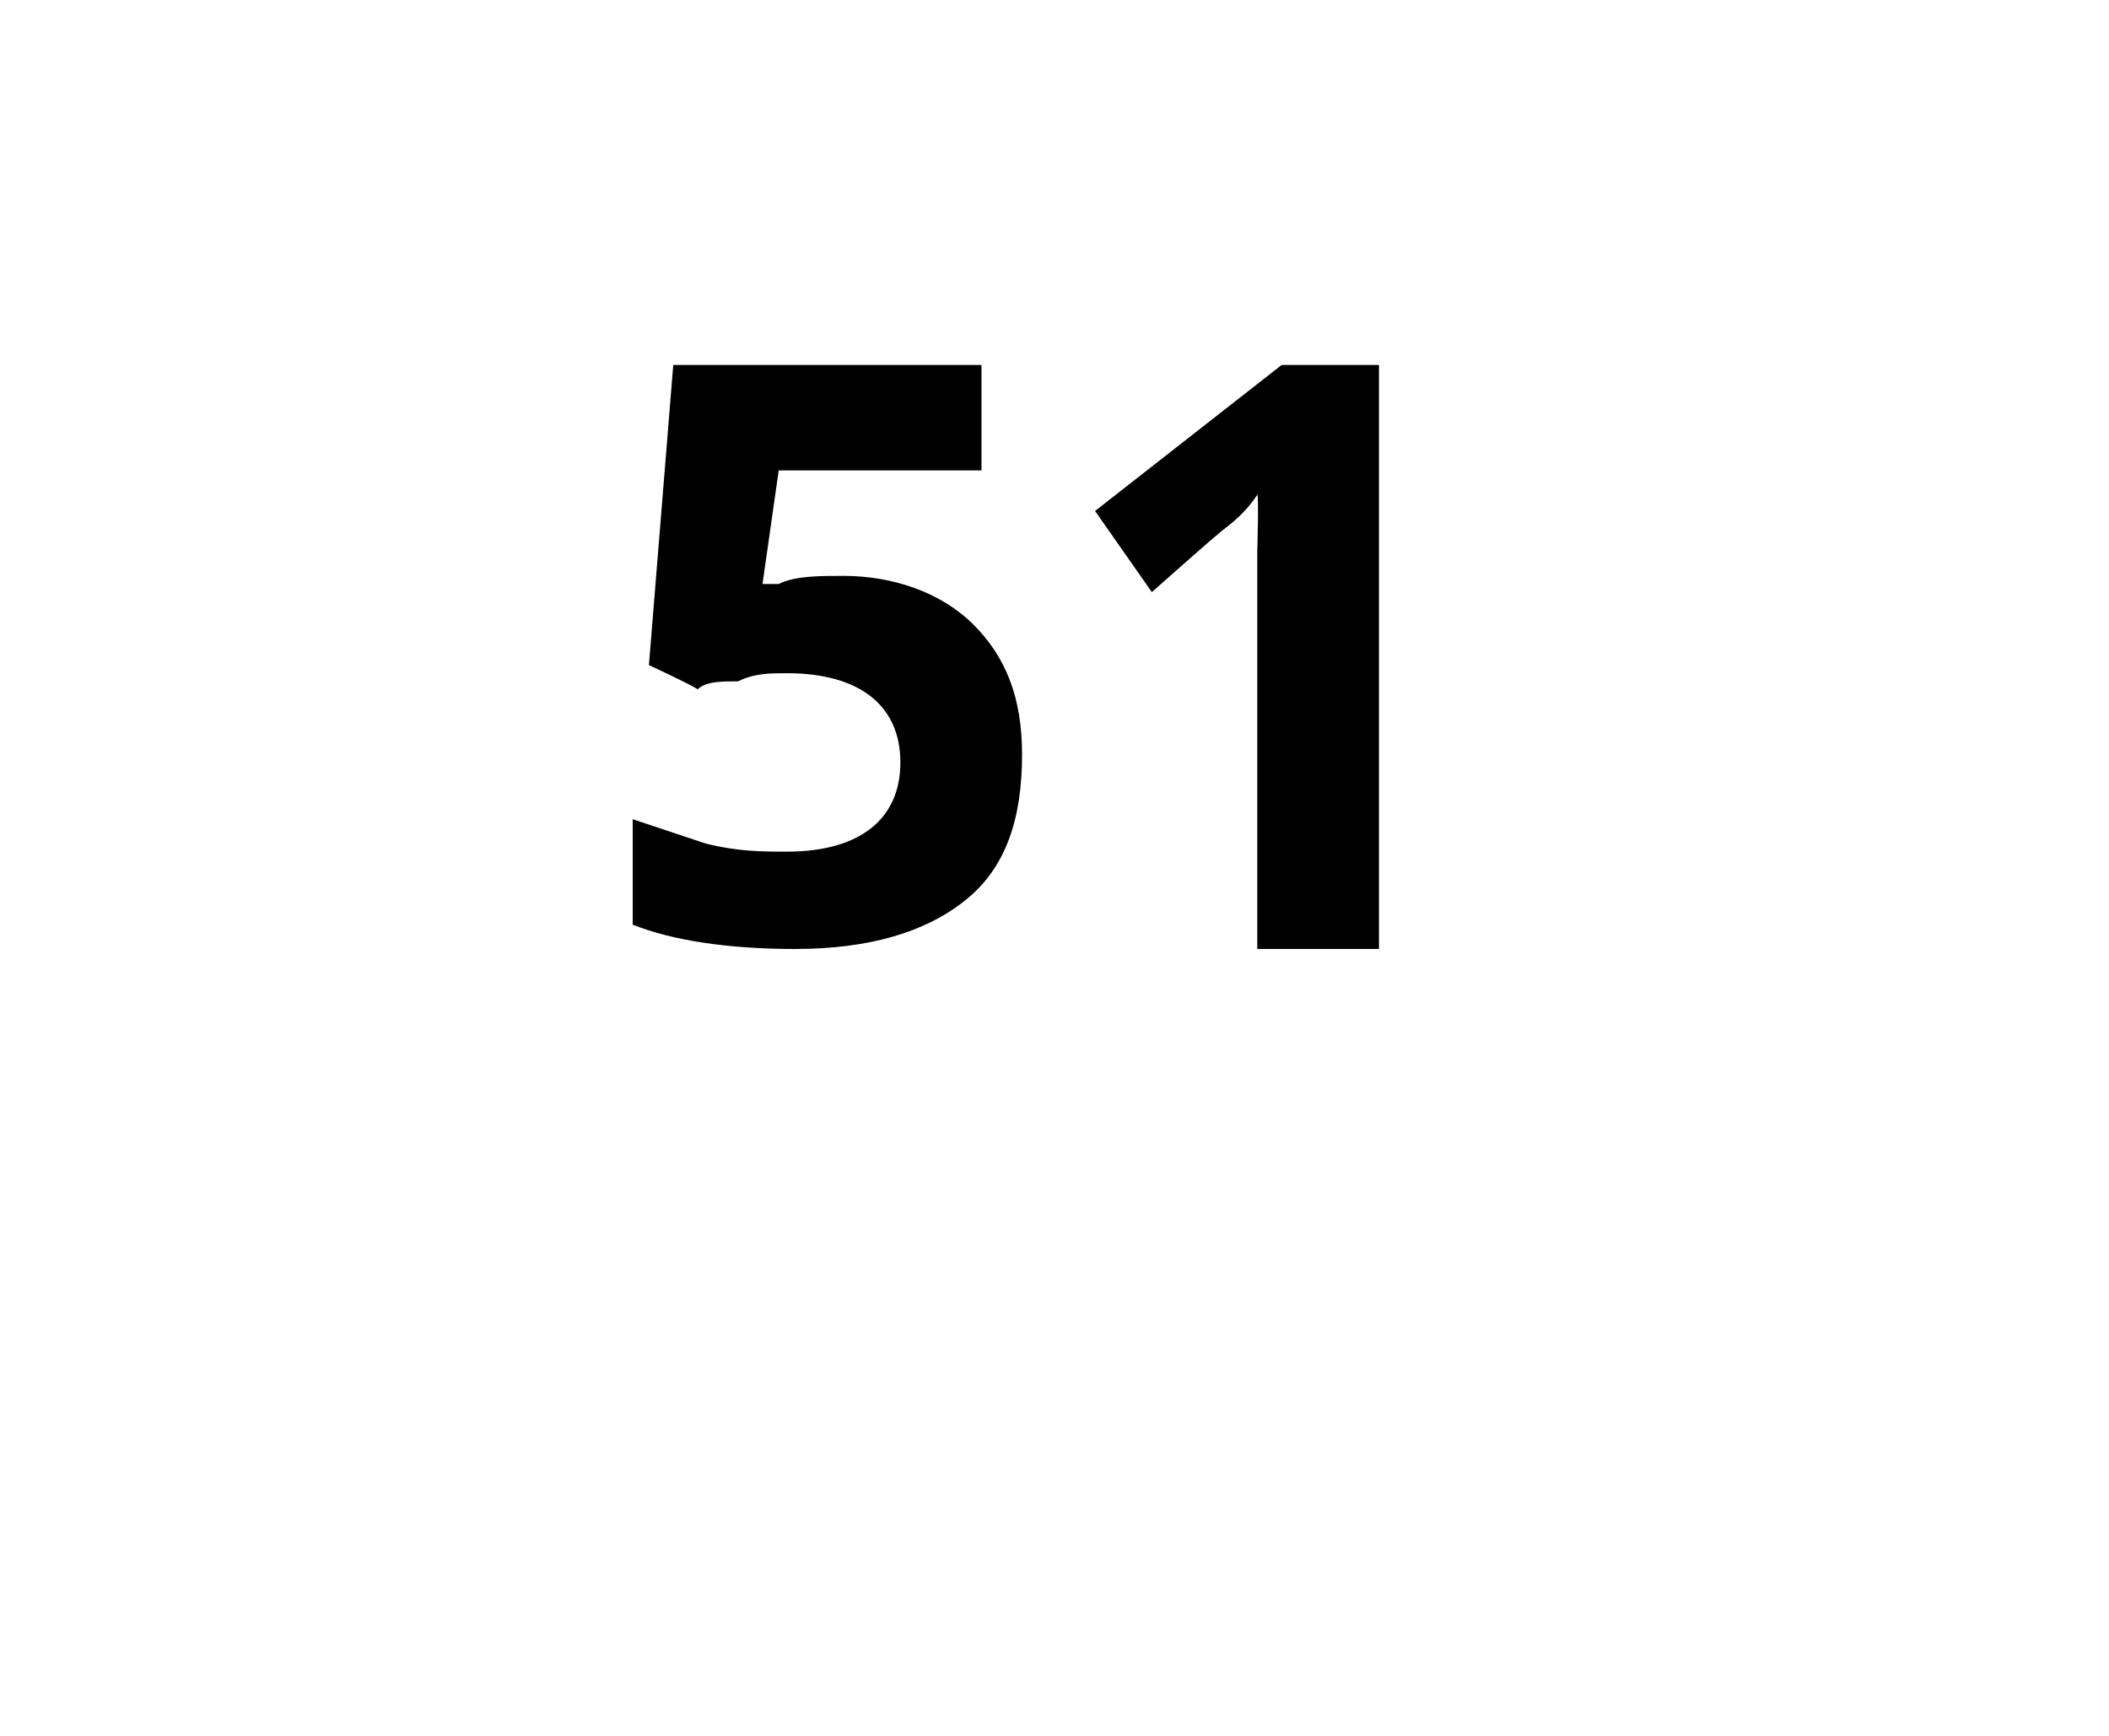 <?xml version="1.0" standalone="no"?>
<!DOCTYPE svg PUBLIC "-//W3C//DTD SVG 1.1//EN" "http://www.w3.org/Graphics/SVG/1.1/DTD/svg11.dtd">
<svg xmlns="http://www.w3.org/2000/svg" version="1.1" width="26px" height="21.4px" viewBox="0 -4 26 21.4" style="top:-4px">
  <desc>51</desc>
  <defs/>
  <g id="Polygon72311">
    <path d="M 9.6 3.2 C 9.8 3.1 10.1 3.1 10.4 3.1 C 11 3.1 11.6 3.3 12 3.7 C 12.4 4.1 12.6 4.6 12.6 5.3 C 12.6 6.1 12.4 6.7 11.9 7.1 C 11.4 7.5 10.7 7.7 9.8 7.7 C 9 7.7 8.3 7.6 7.8 7.4 C 7.8 7.4 7.8 6.1 7.8 6.1 C 8.1 6.2 8.4 6.3 8.7 6.4 C 9.1 6.5 9.4 6.5 9.7 6.5 C 10.6 6.5 11.1 6.1 11.1 5.4 C 11.1 4.7 10.6 4.3 9.7 4.3 C 9.5 4.3 9.3 4.3 9.1 4.4 C 8.9 4.4 8.7 4.4 8.6 4.5 C 8.58 4.47 8 4.2 8 4.2 L 8.3 0.5 L 12.1 0.5 L 12.1 1.8 L 9.6 1.8 L 9.4 3.2 L 9.6 3.2 C 9.6 3.2 9.61 3.16 9.6 3.2 Z M 17 7.7 L 15.5 7.7 L 15.5 3.5 L 15.5 2.8 C 15.5 2.8 15.52 2.1 15.5 2.1 C 15.3 2.4 15.1 2.5 15 2.6 C 15 2.59 14.2 3.3 14.2 3.3 L 13.5 2.3 L 15.8 0.5 L 17 0.5 L 17 7.7 Z " stroke="none" fill="#000"/>
  </g>
</svg>